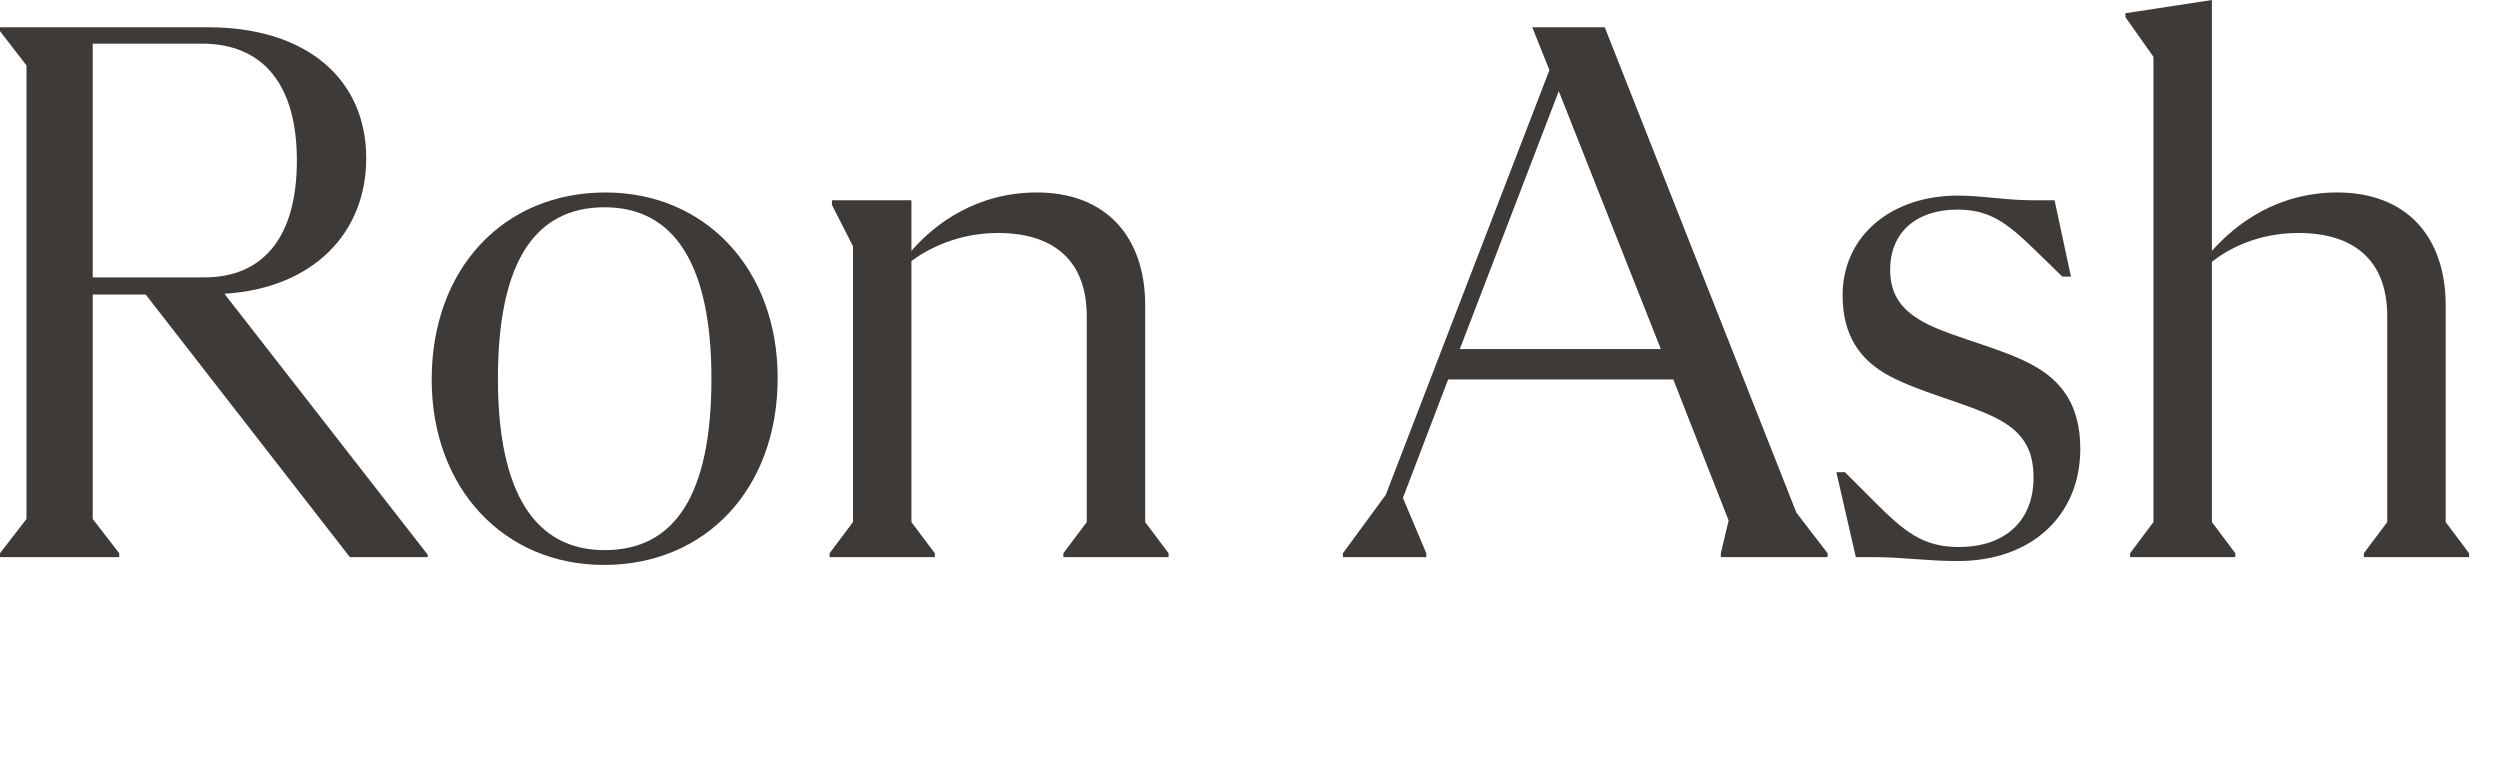 <?xml version="1.0" encoding="utf-8"?>
<svg xmlns="http://www.w3.org/2000/svg" fill="none" height="100%" overflow="visible" preserveAspectRatio="none" style="display: block;" viewBox="0 0 77 24" width="100%">
<g id="RA">
<g id="Ron Ash">
<path d="M75.327 16.08L76.047 17.04V17.16H72.807V17.04L73.527 16.08V9.744C73.527 7.968 72.447 7.176 70.791 7.176C69.519 7.176 68.607 7.68 68.127 8.064V16.08L68.847 17.04V17.16H65.607V17.04L66.327 16.08V1.752L65.463 0.528V0.408L68.127 0V7.728C68.871 6.888 70.143 5.928 71.991 5.928C74.103 5.928 75.327 7.272 75.327 9.408V16.08Z" fill="#3D3A37" id="Vector"/>
<path d="M57.16 17.16L56.56 14.544H56.825L57.736 15.456C58.648 16.368 59.224 16.848 60.328 16.848C61.769 16.848 62.633 16.032 62.633 14.712C62.633 13.824 62.297 13.272 61.408 12.84C60.52 12.408 59.176 12.096 58.217 11.592C57.257 11.088 56.752 10.296 56.752 9.096C56.752 7.272 58.24 6.024 60.304 6.024C61.048 6.024 61.792 6.168 62.584 6.168H63.281L63.785 8.52H63.52L62.657 7.68C61.792 6.84 61.264 6.456 60.281 6.456C59.032 6.456 58.217 7.152 58.217 8.304C58.217 9.096 58.577 9.6 59.416 10.008C60.257 10.416 61.648 10.728 62.584 11.232C63.52 11.736 64.073 12.504 64.073 13.824C64.073 15.888 62.56 17.28 60.304 17.28C59.344 17.28 58.6 17.16 57.736 17.16H57.16Z" fill="#3D3A37" id="Vector_2"/>
<path d="M55.33 15.792L56.29 17.04V17.16H53.002V17.04L53.242 16.032L51.538 11.688H44.602L43.21 15.336L43.93 17.04V17.16H41.362V17.04L42.682 15.24L47.722 2.16L47.194 0.84H49.426L55.33 15.792ZM44.962 10.752H51.154L48.01 2.808L44.962 10.752Z" fill="#3D3A37" id="Vector_3"/>
<path d="M35.272 16.08L35.992 17.04V17.16H32.752V17.04L33.472 16.08V9.744C33.472 7.968 32.392 7.176 30.736 7.176C29.488 7.176 28.552 7.68 28.072 8.04V16.08L28.792 17.04V17.16H25.552V17.04L26.272 16.08V7.584L25.624 6.312V6.168H28.072V7.728C28.792 6.888 30.088 5.928 31.936 5.928C34.048 5.928 35.272 7.272 35.272 9.408V16.08Z" fill="#3D3A37" id="Vector_4"/>
<path d="M18.6 17.4C15.528 17.4 13.296 15.048 13.296 11.688C13.296 8.28 15.504 5.928 18.648 5.928C21.72 5.928 23.952 8.28 23.952 11.64C23.952 15.048 21.744 17.4 18.6 17.4ZM18.624 16.944C20.784 16.944 21.912 15.24 21.912 11.664C21.912 8.136 20.76 6.384 18.624 6.384C16.464 6.384 15.336 8.088 15.336 11.664C15.336 15.192 16.488 16.944 18.624 16.944Z" fill="#3D3A37" id="Vector_5"/>
<path d="M6.912 9.048L13.176 17.088V17.16H10.776L4.488 9.072H2.856V15.984L3.672 17.04V17.16H0V17.04L0.816 15.984V2.016L0 0.96V0.84H6.408C9.456 0.84 11.28 2.448 11.28 4.872C11.28 7.176 9.648 8.88 6.912 9.048ZM2.856 1.344V8.544H6.288C8.136 8.544 9.144 7.272 9.144 4.944C9.144 2.616 8.112 1.344 6.216 1.344H2.856Z" fill="#3D3A37" id="Vector_6"/>
</g>
</g>
</svg>
